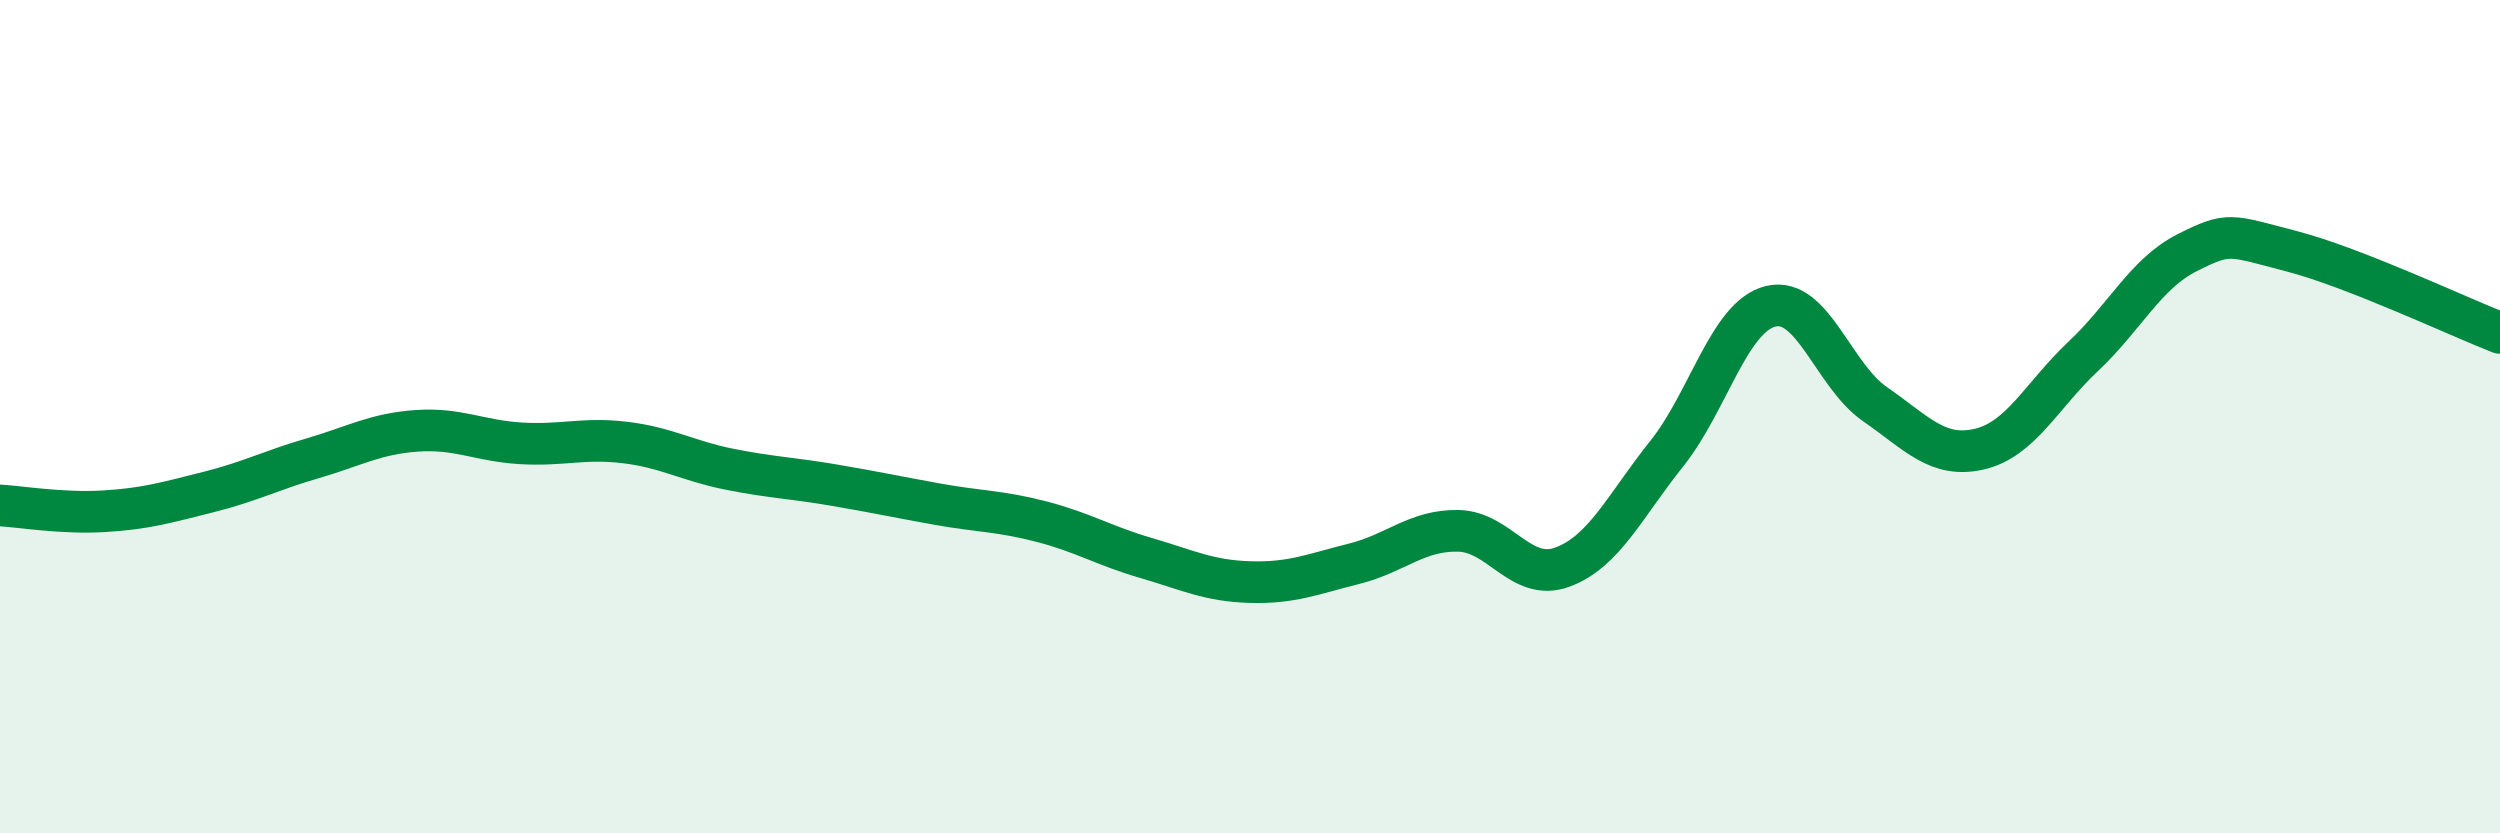 
    <svg width="60" height="20" viewBox="0 0 60 20" xmlns="http://www.w3.org/2000/svg">
      <path
        d="M 0,12.13 C 0.5,12.16 1.5,12.33 2.5,12.27 C 3.5,12.21 4,12.06 5,11.81 C 6,11.56 6.5,11.29 7.5,11 C 8.5,10.71 9,10.41 10,10.34 C 11,10.27 11.5,10.58 12.5,10.64 C 13.5,10.7 14,10.5 15,10.62 C 16,10.74 16.5,11.06 17.5,11.26 C 18.5,11.46 19,11.47 20,11.64 C 21,11.81 21.5,11.92 22.5,12.1 C 23.5,12.28 24,12.26 25,12.52 C 26,12.78 26.5,13.1 27.5,13.39 C 28.5,13.68 29,13.94 30,13.97 C 31,14 31.5,13.78 32.5,13.53 C 33.5,13.28 34,12.72 35,12.74 C 36,12.76 36.5,13.98 37.5,13.61 C 38.5,13.24 39,12.14 40,10.89 C 41,9.64 41.5,7.59 42.5,7.35 C 43.5,7.11 44,9.01 45,9.7 C 46,10.39 46.5,11.01 47.5,10.78 C 48.5,10.55 49,9.49 50,8.55 C 51,7.61 51.5,6.56 52.5,6.06 C 53.5,5.56 53.5,5.64 55,6.03 C 56.5,6.42 59,7.6 60,7.99L60 20L0 20Z"
        fill="#008740"
        opacity="0.1"
        stroke-linecap="round"
        stroke-linejoin="round"
      />
      <path
        d="M 0,12.13 C 0.5,12.16 1.5,12.33 2.5,12.27 C 3.5,12.21 4,12.06 5,11.81 C 6,11.56 6.5,11.29 7.5,11 C 8.5,10.71 9,10.41 10,10.34 C 11,10.27 11.5,10.58 12.5,10.64 C 13.5,10.7 14,10.5 15,10.62 C 16,10.74 16.5,11.06 17.5,11.26 C 18.5,11.46 19,11.47 20,11.64 C 21,11.81 21.5,11.92 22.5,12.1 C 23.5,12.28 24,12.26 25,12.52 C 26,12.78 26.5,13.1 27.5,13.39 C 28.5,13.68 29,13.94 30,13.97 C 31,14 31.5,13.78 32.5,13.53 C 33.5,13.28 34,12.72 35,12.74 C 36,12.76 36.5,13.98 37.5,13.61 C 38.5,13.24 39,12.14 40,10.89 C 41,9.64 41.5,7.59 42.5,7.35 C 43.5,7.11 44,9.01 45,9.7 C 46,10.39 46.5,11.01 47.5,10.78 C 48.5,10.55 49,9.49 50,8.55 C 51,7.61 51.5,6.56 52.5,6.06 C 53.5,5.56 53.5,5.64 55,6.03 C 56.5,6.42 59,7.6 60,7.99"
        stroke="#008740"
        stroke-width="1"
        fill="none"
        stroke-linecap="round"
        stroke-linejoin="round"
      />
    </svg>
  